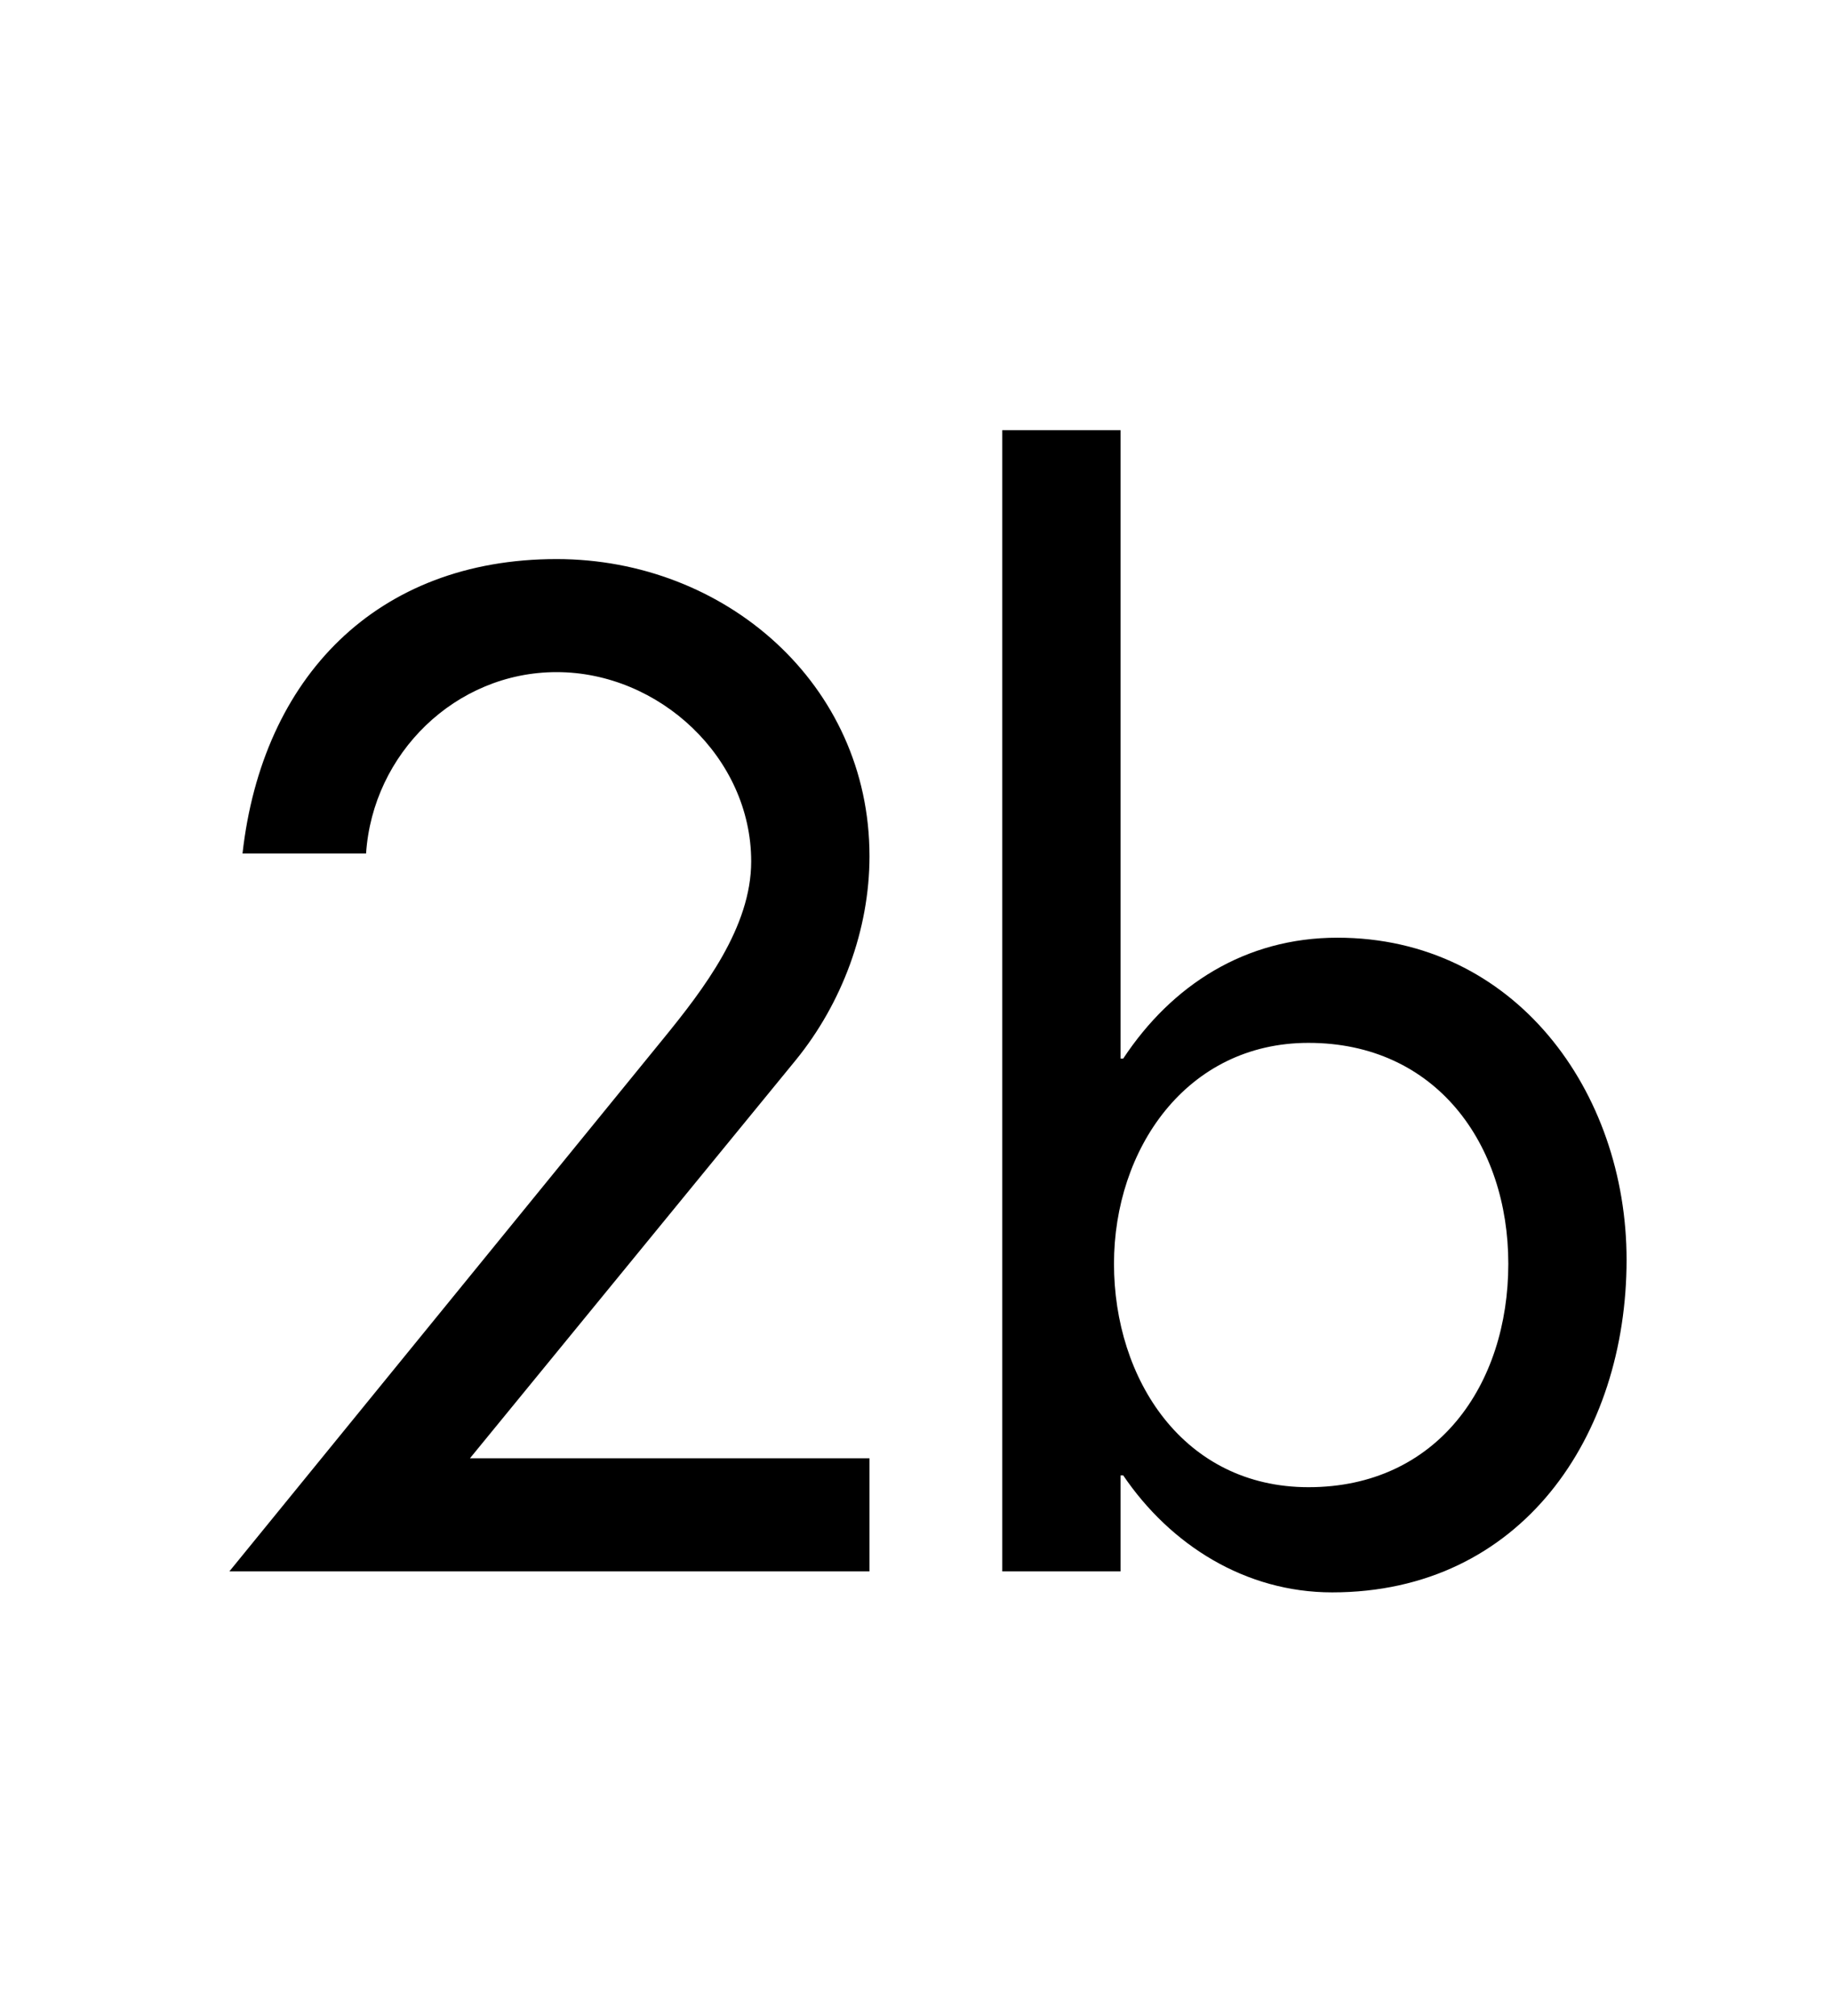<svg xmlns="http://www.w3.org/2000/svg" xml:space="preserve" width="411.969" viewBox="0 0 411.968 453.543"><title>Contourgesneden Borden, Zwart Acryl. Bevestiging: Tape</title><path fill="none" d="M-205.984 226.772v-453.543h411.969v453.543z" class="shadowbase preview" style="stroke:none;stroke-width:0;stroke-dasharray:none;stroke-linecap:butt;stroke-dashoffset:0;stroke-linejoin:miter;stroke-miterlimit:4;fill:#fff;fill-opacity:0;fill-rule:nonzero;opacity:1" transform="translate(205.984 226.772)"/><g clip-path="url(#a)"><g transform="translate(205.984 226.772)"><clipPath id="a"><path stroke-linecap="round" d="M0 453.544V0h411.969v453.543z"/></clipPath><path fill="none" d="M-205.984 226.772v-453.543h411.969v453.543z" class="base" style="stroke:#000;stroke-width:0;stroke-dasharray:none;stroke-linecap:butt;stroke-dashoffset:0;stroke-linejoin:miter;stroke-miterlimit:4;fill:#fff;fill-opacity:0;fill-rule:nonzero;opacity:1"/></g></g><g clip-path="url(#b)"><g transform="translate(205.984 226.772)"><clipPath id="b"><path stroke-linecap="round" d="M0 453.544V0h411.969v453.543z"/></clipPath><path d="m-100.25 101.27 73.34-89.61c10.35-12.72 16.56-29.28 16.56-45.84 0-38.74-32.53-66.83-70.39-66.83-40.51 0-66.24 26.61-70.68 66.24h27.8c1.48-22.48 20.11-40.81 42.88-40.81 23.07 0 43.77 19.22 43.77 42.58 0 14.79-10.64 28.69-19.81 39.93l-97.59 119.77h144.02v-25.43ZM19.52 126.7h26.61v-21.59h.6c10.64 15.68 27.5 26.32 47.02 26.32 42.58 0 66.24-35.19 66.24-74.82 0-37.85-25.14-72.45-65.06-72.45-20.7 0-37.26 10.64-48.2 27.2h-.6V-130H19.52Zm68.9-18.93c-28.09 0-43.76-24.25-43.76-50.27 0-25.73 16.26-49.68 43.76-49.68 28.69 0 44.96 22.77 44.96 49.68 0 27.21-15.97 50.27-44.96 50.27" class="object text"/></g></g><g clip-path="url(#c)"><g transform="translate(205.984 226.772)"><clipPath id="c"><path stroke-linecap="round" d="M0 453.544V0h411.969v453.543z"/></clipPath><path fill="none" d="M-205.984 226.772v-453.543h411.969v453.543z" class="base borderdouble" style="stroke:#000;stroke-width:0;stroke-dasharray:none;stroke-linecap:butt;stroke-dashoffset:0;stroke-linejoin:miter;stroke-miterlimit:4;fill:#fff;fill-opacity:0;fill-rule:nonzero;opacity:1"/></g></g></svg>
